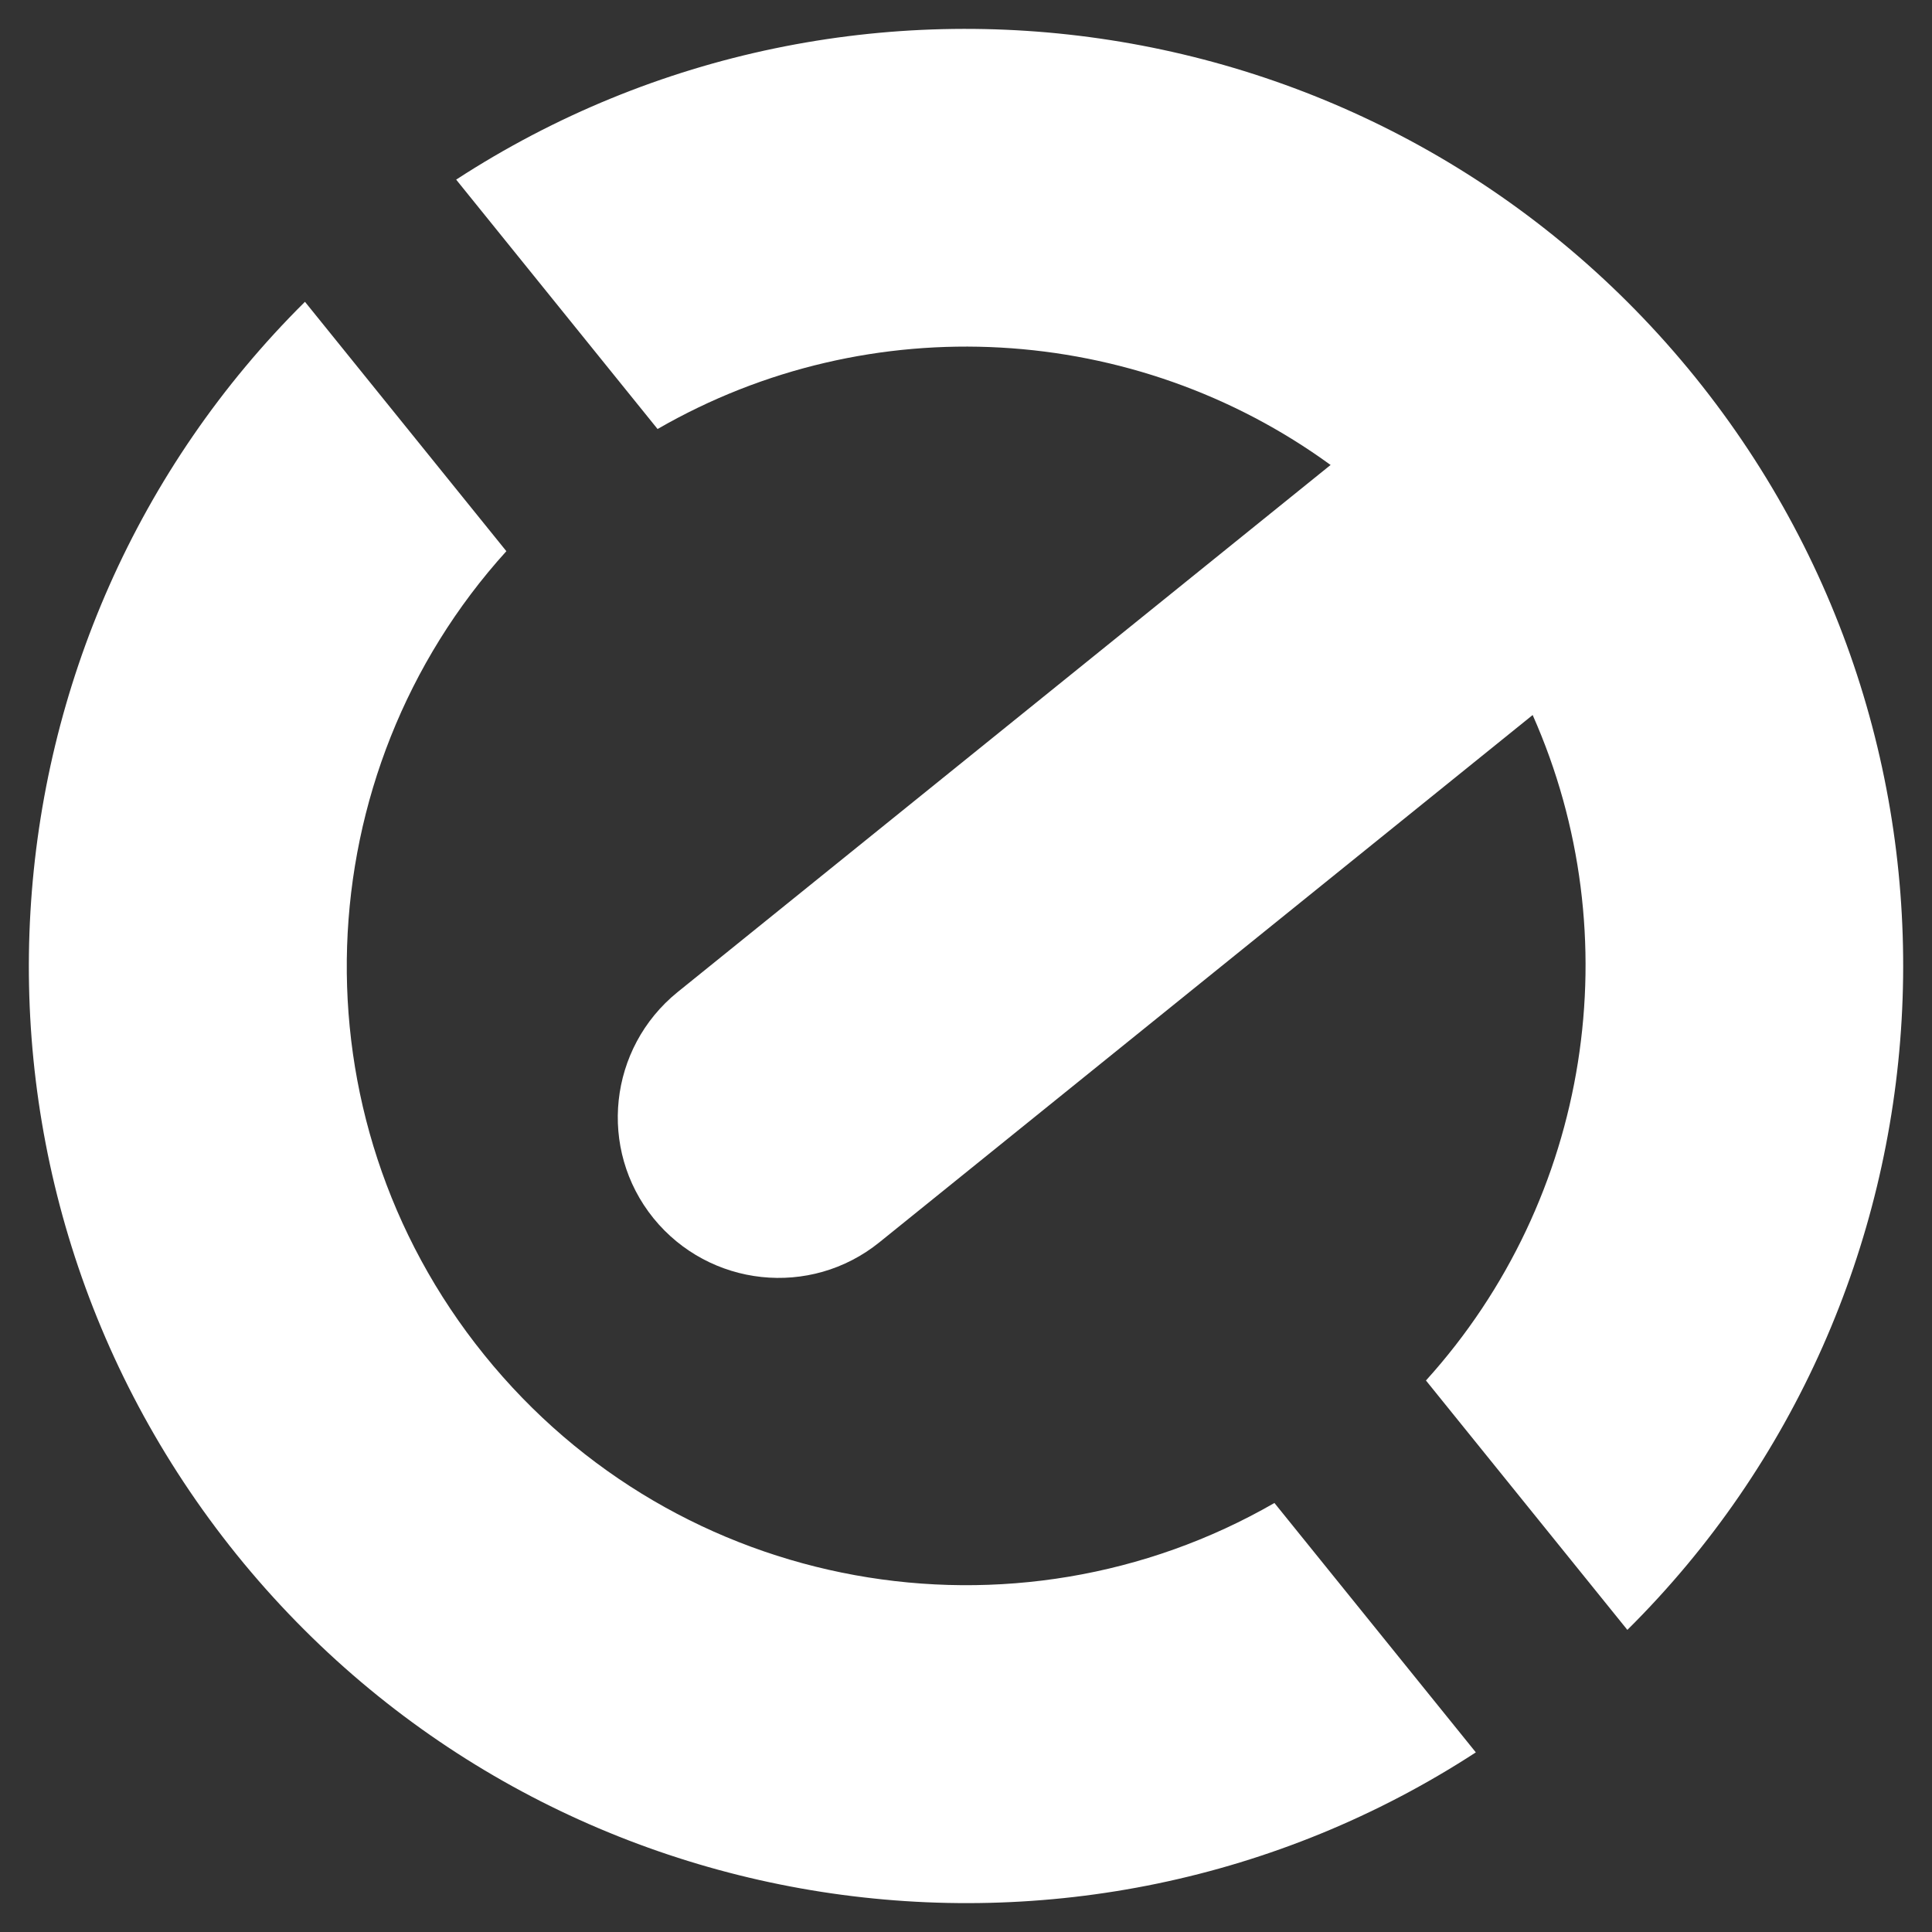<?xml version="1.0" encoding="utf-8"?>
<!-- Generator: Adobe Illustrator 18.0.0, SVG Export Plug-In . SVG Version: 6.00 Build 0)  -->
<!DOCTYPE svg PUBLIC "-//W3C//DTD SVG 1.1//EN" "http://www.w3.org/Graphics/SVG/1.1/DTD/svg11.dtd">
<svg version="1.1" id="Layer_1" xmlns="http://www.w3.org/2000/svg" xmlns:xlink="http://www.w3.org/1999/xlink" x="0px" y="0px"
	 viewBox="0 0 612 612" enable-background="new 0 0 612 612" xml:space="preserve">
<rect x="0" y="0" width="612" height="612" fill="#333333" stroke="none"/>
<g>
	<path fill="#FFFFFF" d="M467.5,555.1C341.6,637,171.5,611.9,75,492.5C-21.4,373-10.1,201.4,96.6,95.6l63.8,79
		c-63.7,70.3-68.5,178.5-7,254.6c61.5,76.2,168.2,94.2,250.3,46.9L467.5,555.1z"/>
</g>
<path fill="#FFFFFF" d="M537,119.5C440.5,0.1,270.4-25,144.5,56.9l63.8,79c67.4-38.9,151.3-33.7,213.2,11.4
	c13.6,9.9,26.1,21.7,37.2,35.4c11.1,13.7,20,28.4,26.8,43.8c31.1,70,18.4,153.1-33.8,210.8l63.8,79C622.1,410.6,633.4,239,537,119.5
	z"/>
<path fill="#FFFFFF" d="M516.1,201.8L278.6,393.5c-21.9,17.7-53.9,14.2-71.6-7.6l0,0c-17.7-21.9-14.2-53.9,7.6-71.6l237.6-191.8
	c21.9-17.7,53.9-14.2,71.6,7.6l0,0C541.4,152.1,538,184.1,516.1,201.8z"/>
</svg>
